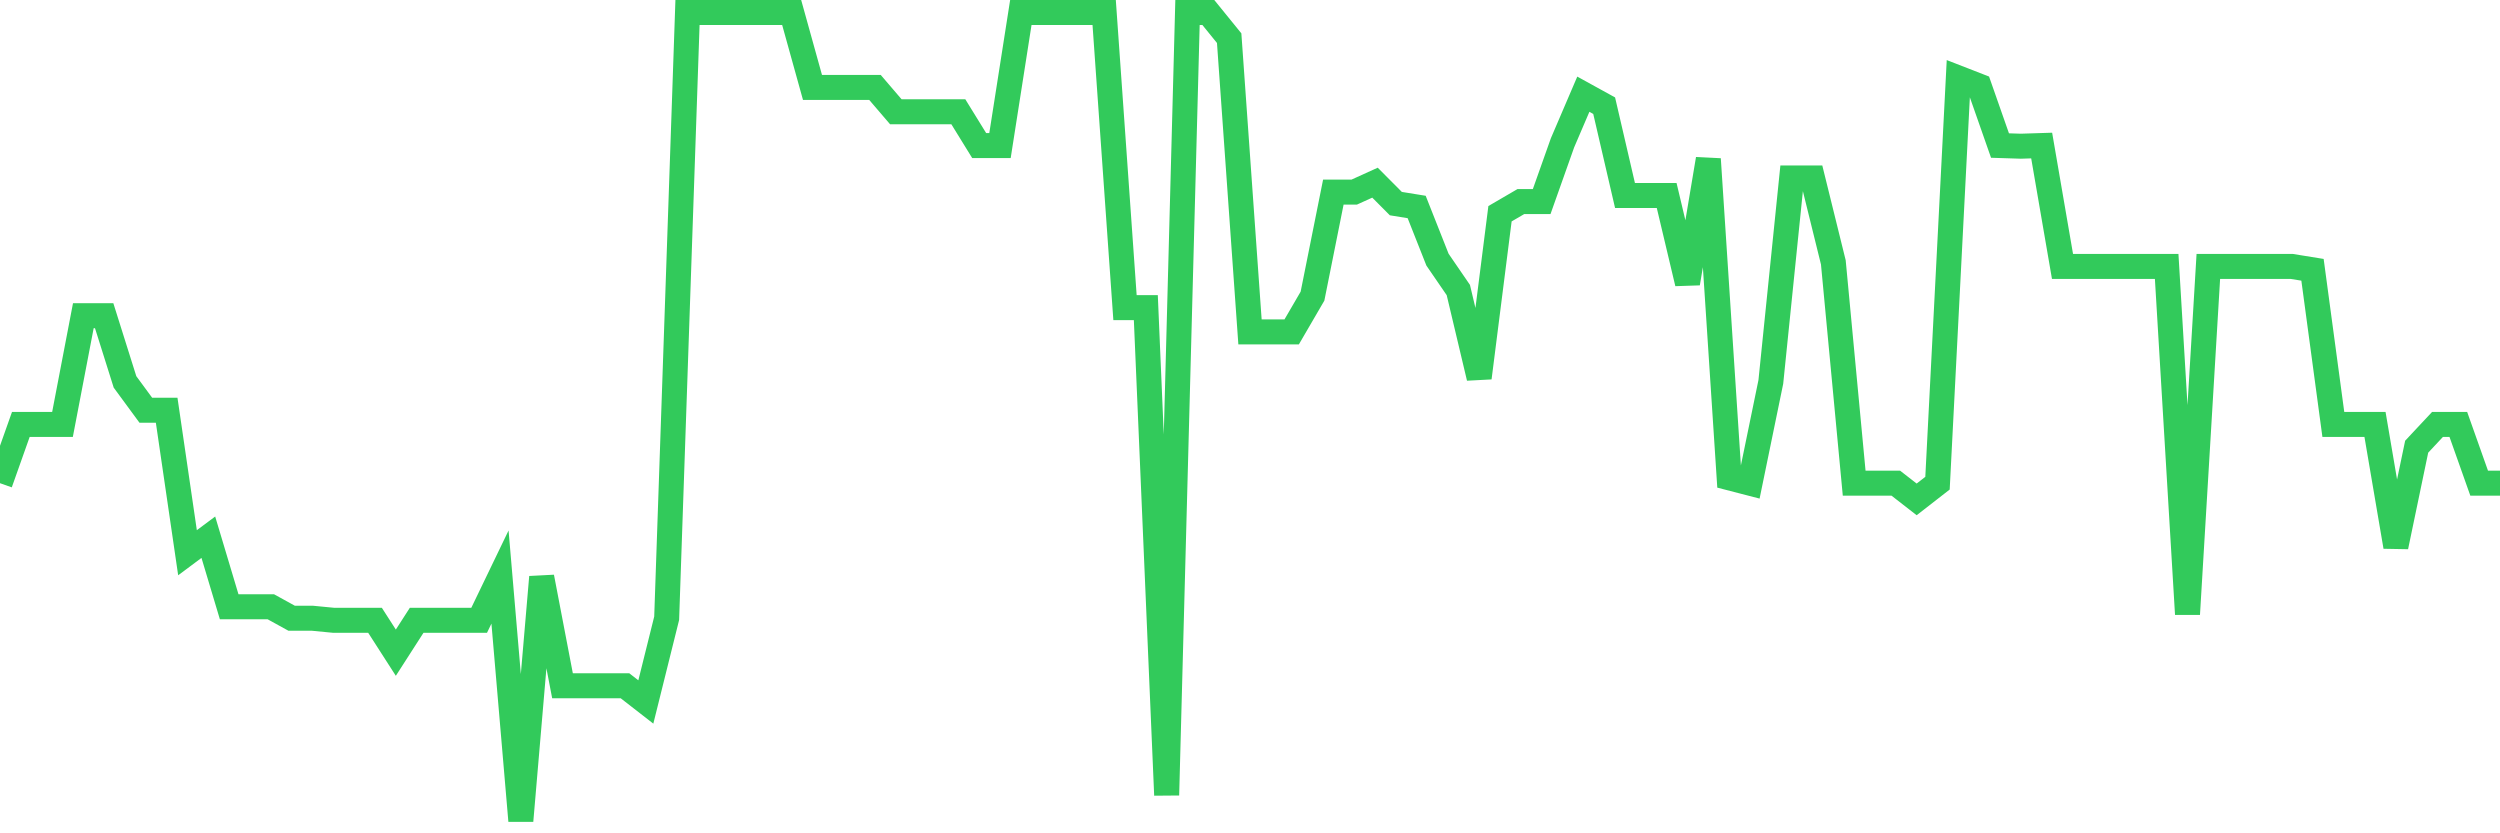 <svg
  xmlns="http://www.w3.org/2000/svg"
  xmlns:xlink="http://www.w3.org/1999/xlink"
  width="120"
  height="40"
  viewBox="0 0 120 40"
  preserveAspectRatio="none"
>
  <polyline
    points="0,23.193 1,20.373 2,20.373 3,20.373 4,15.154 5,15.154 6,18.331 7,19.692 8,19.692 9,26.531 10,25.786 11,29.125 12,29.125 13,29.125 14,29.676 15,29.676 16,29.773 17,29.773 18,29.773 19,31.329 20,29.773 21,29.773 22,29.773 23,29.773 24,27.698 25,39.4 26,27.698 27,32.917 28,32.917 29,32.917 30,32.917 31,33.695 32,29.676 33,0.6 34,0.6 35,0.6 36,0.6 37,0.6 38,0.6 39,4.198 40,4.198 41,4.198 42,4.198 43,5.365 44,5.365 45,5.365 46,5.365 47,6.986 48,6.986 49,0.6 50,0.6 51,0.6 52,0.6 53,0.6 54,14.765 55,14.765 56,38.168 57,0.6 58,0.6 59,1.832 60,15.932 61,15.932 62,15.932 63,14.214 64,9.222 65,9.222 66,8.768 67,9.773 68,9.935 69,12.464 70,13.922 71,18.136 72,10.259 73,9.676 74,9.676 75,6.856 76,4.522 77,5.073 78,9.384 79,9.384 80,9.384 81,13.598 82,7.634 83,22.934 84,23.193 85,18.331 86,8.542 87,8.542 88,12.593 89,23.193 90,23.193 91,23.193 92,23.971 93,23.193 94,3.744 95,4.133 96,6.986 97,7.018 98,6.986 99,12.788 100,12.788 101,12.788 102,12.788 103,12.788 104,12.788 105,29.481 106,12.788 107,12.788 108,12.788 109,12.788 110,12.788 111,12.95 112,20.373 113,20.373 114,20.373 115,26.24 116,21.442 117,20.373 118,20.373 119,23.193 120,23.193"
    fill="none"
    stroke="#32ca5b"
    stroke-width="1.2"
  >
  </polyline>
</svg>